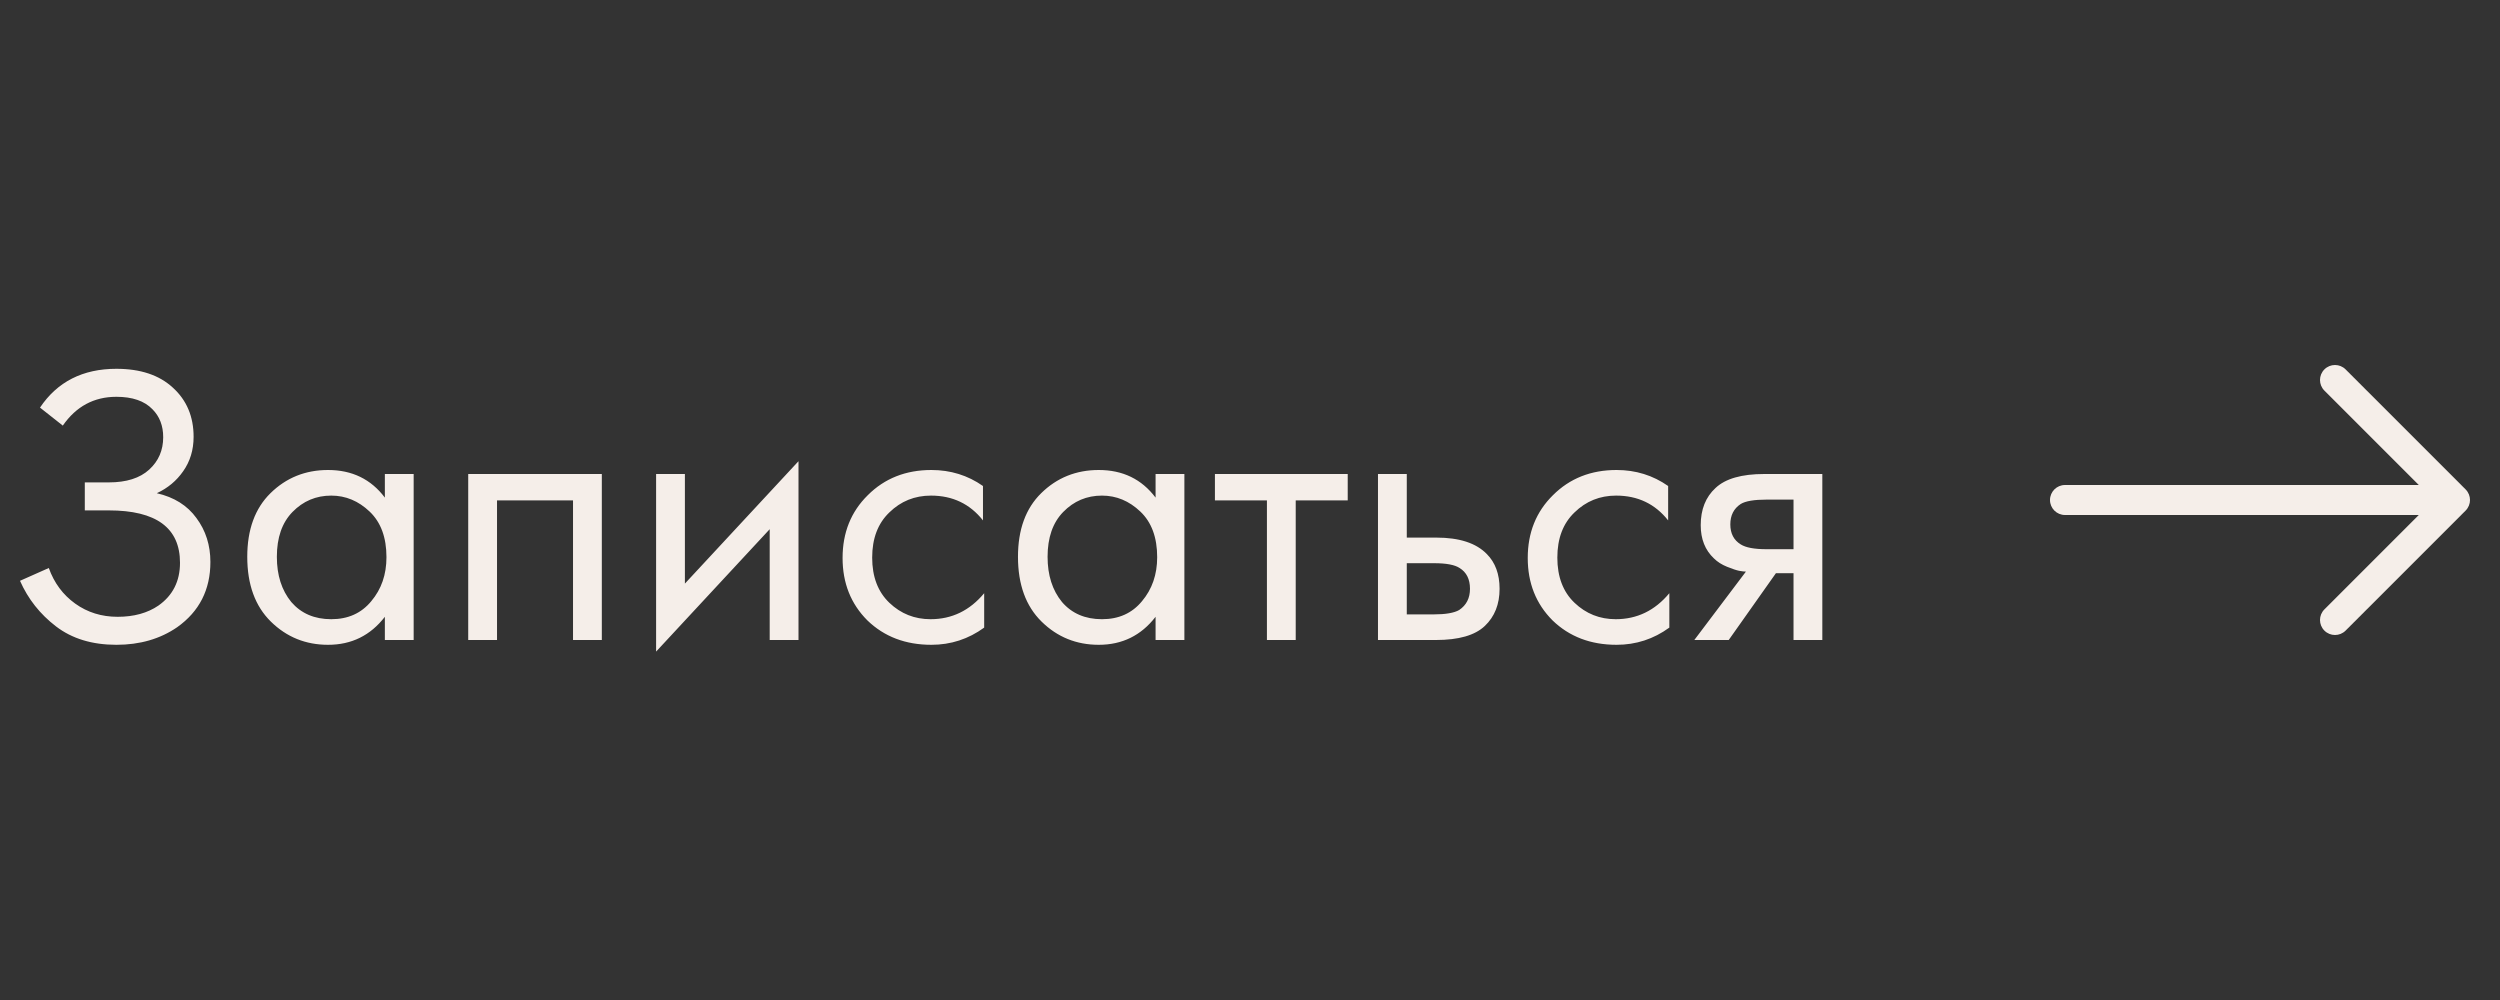 <?xml version="1.0" encoding="UTF-8"?> <svg xmlns="http://www.w3.org/2000/svg" width="125" height="50" viewBox="0 0 125 50" fill="none"><rect x="0" y="0" width="125" height="50" fill="#333333" stroke="none"/><path d="M3.14 21.28L2 20.38C2.867 19.087 4.14 18.44 5.82 18.44C7.02 18.44 7.96 18.753 8.64 19.38C9.333 20.007 9.68 20.827 9.68 21.84C9.68 22.493 9.507 23.067 9.16 23.56C8.827 24.04 8.387 24.407 7.84 24.66C8.707 24.86 9.367 25.273 9.82 25.9C10.287 26.527 10.52 27.26 10.52 28.1C10.52 29.487 9.967 30.573 8.86 31.36C8.007 31.947 6.993 32.24 5.82 32.24C4.607 32.24 3.6 31.933 2.8 31.32C2 30.707 1.4 29.947 1 29.04L2.44 28.4C2.707 29.147 3.147 29.74 3.76 30.18C4.373 30.62 5.08 30.84 5.88 30.84C6.693 30.84 7.373 30.653 7.92 30.28C8.64 29.773 9 29.06 9 28.14C9 26.393 7.813 25.52 5.44 25.52H4.24V24.12H5.44C6.32 24.12 6.993 23.907 7.46 23.48C7.927 23.053 8.16 22.513 8.16 21.86C8.16 21.287 7.98 20.82 7.62 20.46C7.22 20.047 6.62 19.84 5.82 19.84C4.7 19.84 3.807 20.32 3.14 21.28ZM19.243 24.88V23.7H20.683V32H19.243V30.84C18.523 31.773 17.577 32.24 16.403 32.24C15.283 32.24 14.33 31.853 13.543 31.08C12.757 30.307 12.363 29.227 12.363 27.84C12.363 26.48 12.75 25.42 13.523 24.66C14.31 23.887 15.27 23.5 16.403 23.5C17.603 23.5 18.55 23.96 19.243 24.88ZM16.563 24.78C15.803 24.78 15.157 25.053 14.623 25.6C14.103 26.133 13.843 26.88 13.843 27.84C13.843 28.76 14.083 29.513 14.563 30.1C15.057 30.673 15.723 30.96 16.563 30.96C17.403 30.96 18.07 30.66 18.563 30.06C19.07 29.46 19.323 28.727 19.323 27.86C19.323 26.873 19.043 26.113 18.483 25.58C17.923 25.047 17.283 24.78 16.563 24.78ZM23.411 23.7H30.091V32H28.651V25.02H24.851V32H23.411V23.7ZM32.805 23.7H34.245V29.18L39.925 23.06V32H38.485V26.46L32.805 32.58V23.7ZM49.149 24.3V26.02C48.496 25.193 47.629 24.78 46.549 24.78C45.736 24.78 45.042 25.06 44.469 25.62C43.896 26.167 43.609 26.92 43.609 27.88C43.609 28.84 43.896 29.593 44.469 30.14C45.042 30.687 45.729 30.96 46.529 30.96C47.596 30.96 48.489 30.527 49.209 29.66V31.38C48.422 31.953 47.542 32.24 46.569 32.24C45.276 32.24 44.209 31.833 43.369 31.02C42.542 30.193 42.129 29.153 42.129 27.9C42.129 26.633 42.549 25.587 43.389 24.76C44.229 23.92 45.289 23.5 46.569 23.5C47.529 23.5 48.389 23.767 49.149 24.3ZM57.779 24.88V23.7H59.219V32H57.779V30.84C57.059 31.773 56.112 32.24 54.939 32.24C53.819 32.24 52.865 31.853 52.079 31.08C51.292 30.307 50.899 29.227 50.899 27.84C50.899 26.48 51.285 25.42 52.059 24.66C52.845 23.887 53.805 23.5 54.939 23.5C56.139 23.5 57.085 23.96 57.779 24.88ZM55.099 24.78C54.339 24.78 53.692 25.053 53.159 25.6C52.639 26.133 52.379 26.88 52.379 27.84C52.379 28.76 52.619 29.513 53.099 30.1C53.592 30.673 54.259 30.96 55.099 30.96C55.939 30.96 56.605 30.66 57.099 30.06C57.605 29.46 57.859 28.727 57.859 27.86C57.859 26.873 57.579 26.113 57.019 25.58C56.459 25.047 55.819 24.78 55.099 24.78ZM67.386 25.02H64.786V32H63.346V25.02H60.746V23.7H67.386V25.02ZM68.899 32V23.7H70.339V26.88H71.819C72.966 26.88 73.806 27.153 74.339 27.7C74.766 28.127 74.979 28.707 74.979 29.44C74.979 30.213 74.732 30.833 74.239 31.3C73.746 31.767 72.932 32 71.799 32H68.899ZM70.339 30.72H71.679C72.279 30.72 72.706 30.647 72.959 30.5C73.319 30.26 73.499 29.907 73.499 29.44C73.499 28.96 73.326 28.613 72.979 28.4C72.739 28.24 72.312 28.16 71.699 28.16H70.339V30.72ZM83.407 24.3V26.02C82.754 25.193 81.887 24.78 80.807 24.78C79.993 24.78 79.3 25.06 78.727 25.62C78.153 26.167 77.867 26.92 77.867 27.88C77.867 28.84 78.153 29.593 78.727 30.14C79.3 30.687 79.987 30.96 80.787 30.96C81.853 30.96 82.747 30.527 83.467 29.66V31.38C82.68 31.953 81.8 32.24 80.827 32.24C79.534 32.24 78.467 31.833 77.627 31.02C76.8 30.193 76.387 29.153 76.387 27.9C76.387 26.633 76.807 25.587 77.647 24.76C78.487 23.92 79.547 23.5 80.827 23.5C81.787 23.5 82.647 23.767 83.407 24.3ZM84.716 32L87.296 28.58C87.216 28.58 87.103 28.567 86.956 28.54C86.823 28.513 86.623 28.447 86.356 28.34C86.09 28.233 85.87 28.093 85.696 27.92C85.256 27.507 85.036 26.953 85.036 26.26C85.036 25.473 85.283 24.853 85.776 24.4C86.27 23.933 87.083 23.7 88.216 23.7H91.116V32H89.676V28.66H88.796L86.436 32H84.716ZM89.676 27.46V24.98H88.336C87.71 24.98 87.276 25.053 87.036 25.2C86.69 25.427 86.516 25.767 86.516 26.22C86.516 26.673 86.69 27.007 87.036 27.22C87.29 27.38 87.716 27.46 88.316 27.46H89.676Z" fill="#F5EEE9"></path><path fill-rule="evenodd" clip-rule="evenodd" d="M102.5 25C102.5 24.586 102.836 24.25 103.25 24.25H120.939L116.22 19.53C115.927 19.237 115.927 18.763 116.22 18.47C116.513 18.177 116.987 18.177 117.28 18.47L123.28 24.47C123.573 24.763 123.573 25.237 123.28 25.53L117.28 31.53C116.987 31.823 116.513 31.823 116.22 31.53C115.927 31.237 115.927 30.763 116.22 30.47L120.939 25.75H103.25C102.836 25.75 102.5 25.414 102.5 25Z" fill="#F5EEE9"></path></svg> 